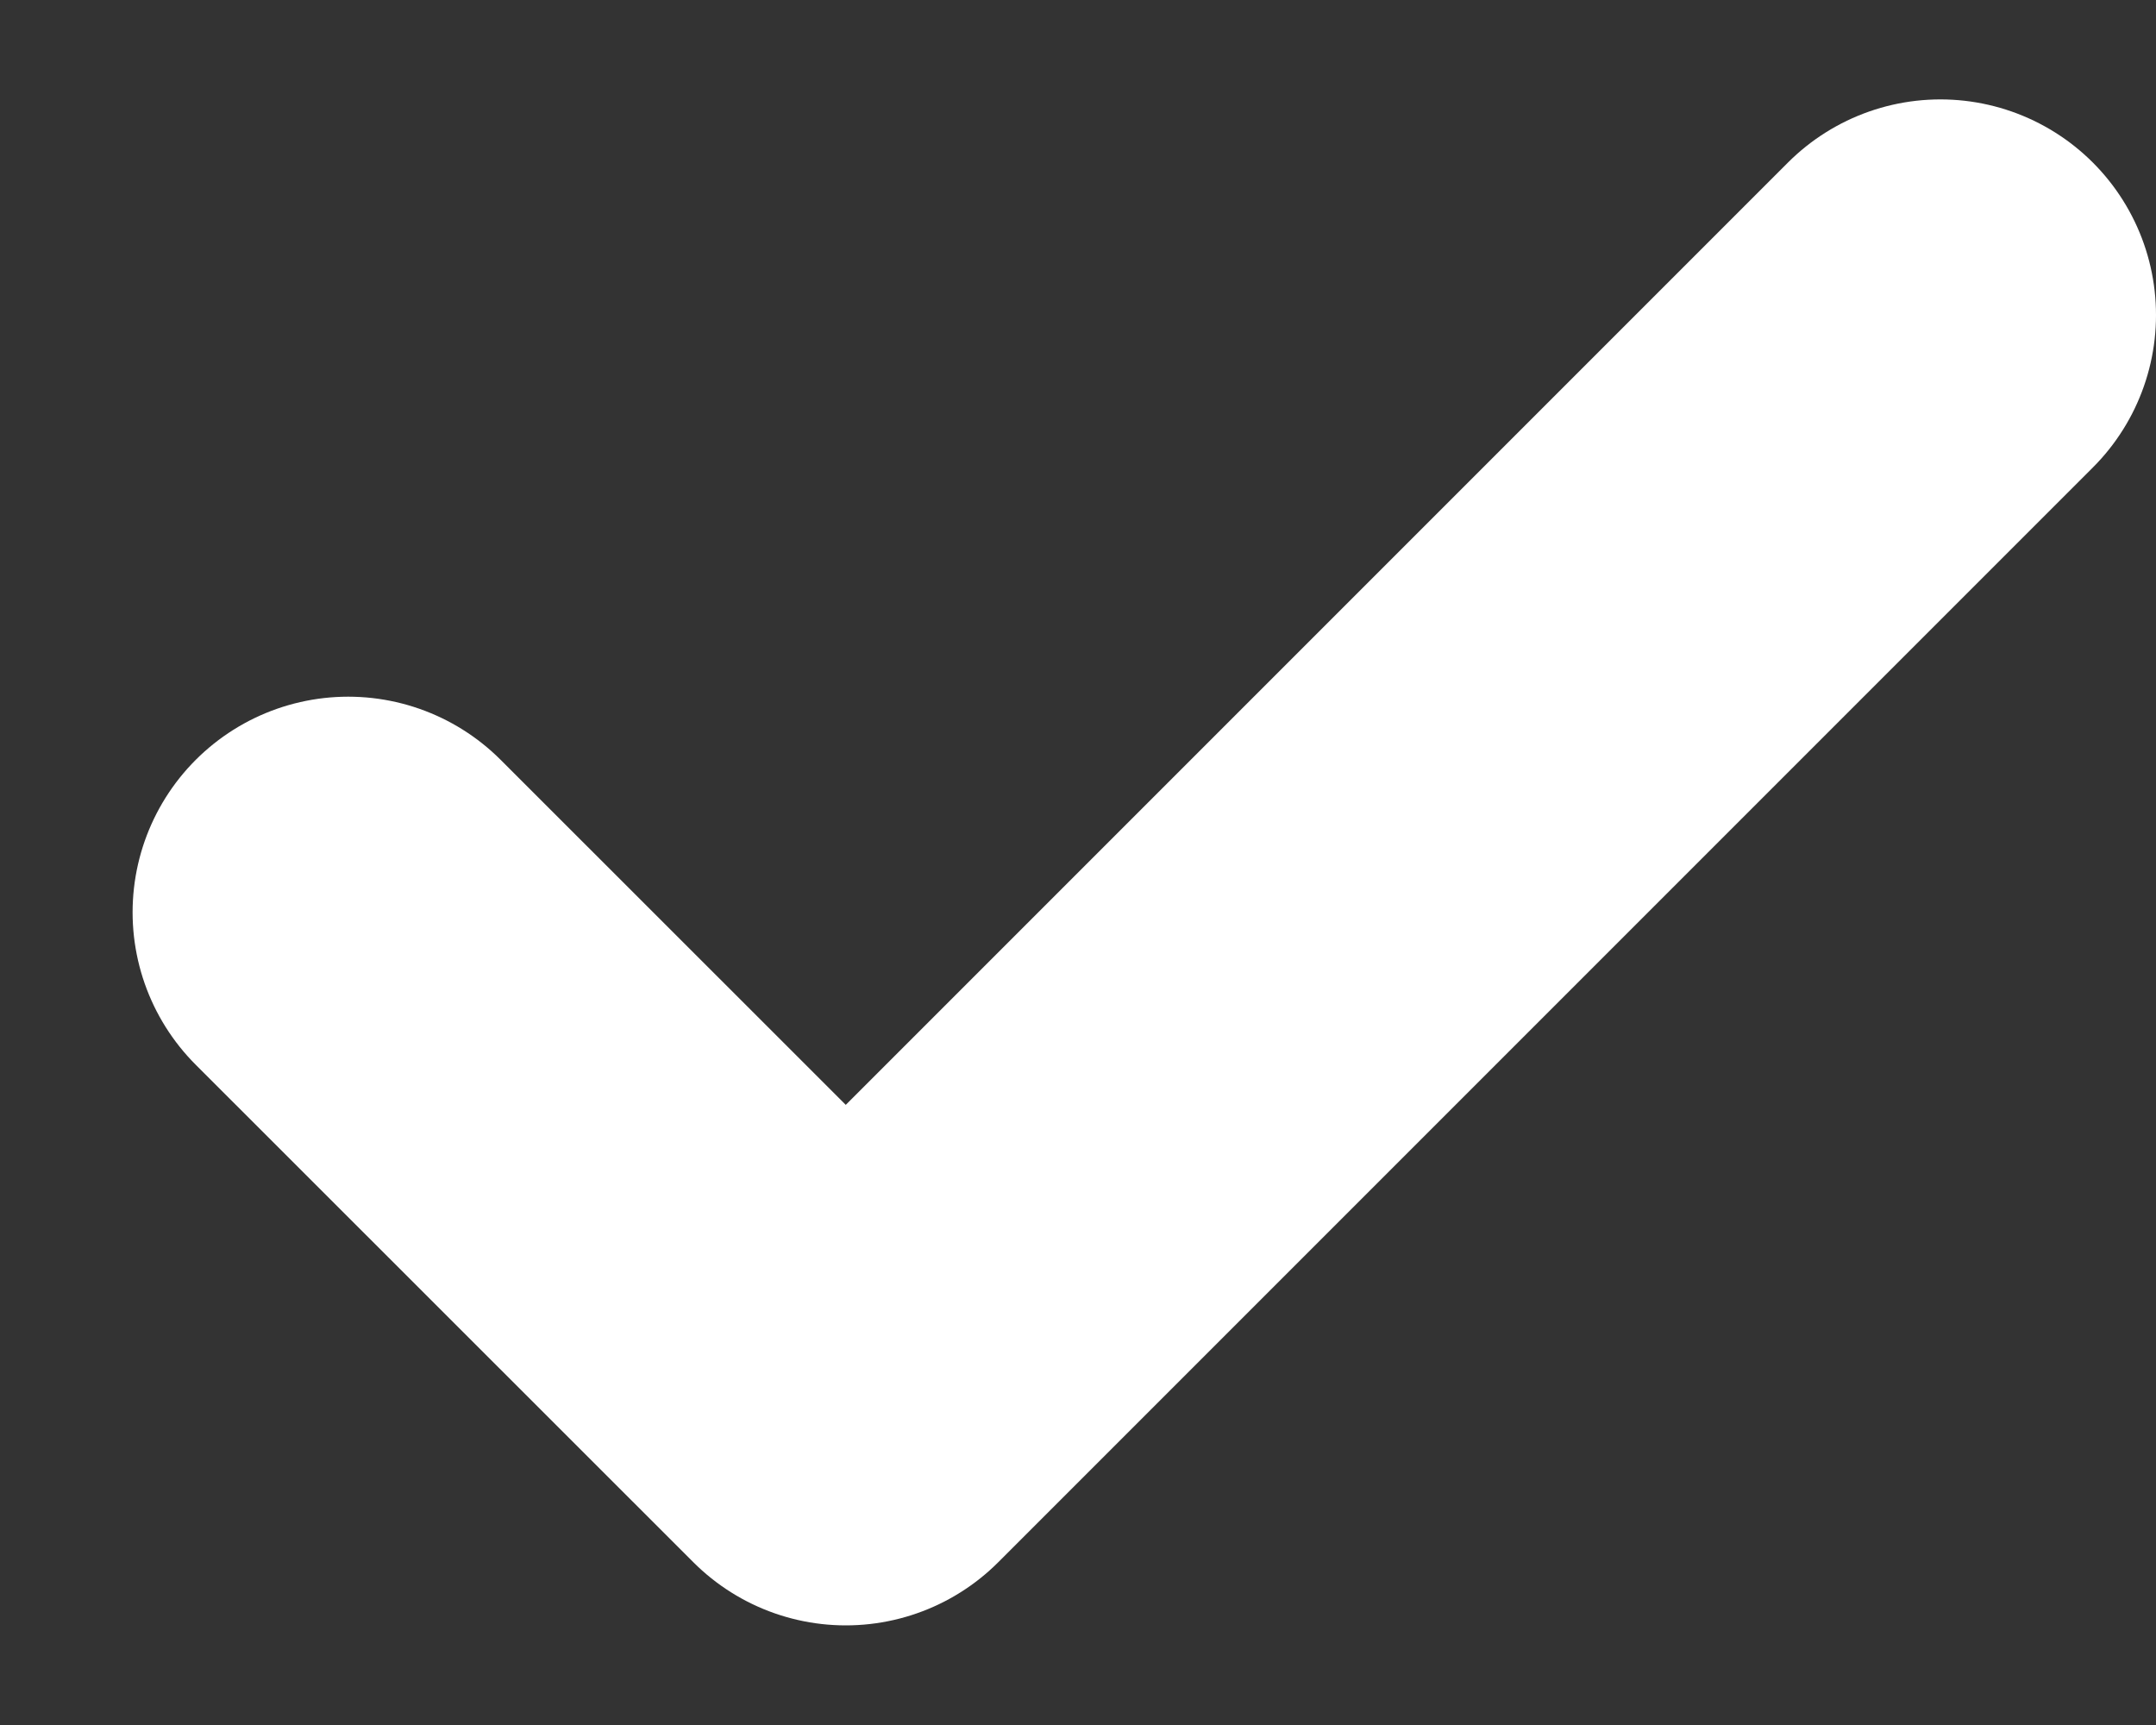 <svg width="10" height="8" viewBox="0 0 10 8" fill="none" xmlns="http://www.w3.org/2000/svg">
<rect x="0" y="0" width="10" height="8" fill="#333333" stroke="none"/>
<path d="M9 1.461L3.923 6.538L1.615 4.231" stroke="white" stroke-width="2" stroke-linecap="round" stroke-linejoin="round"/>
</svg>
